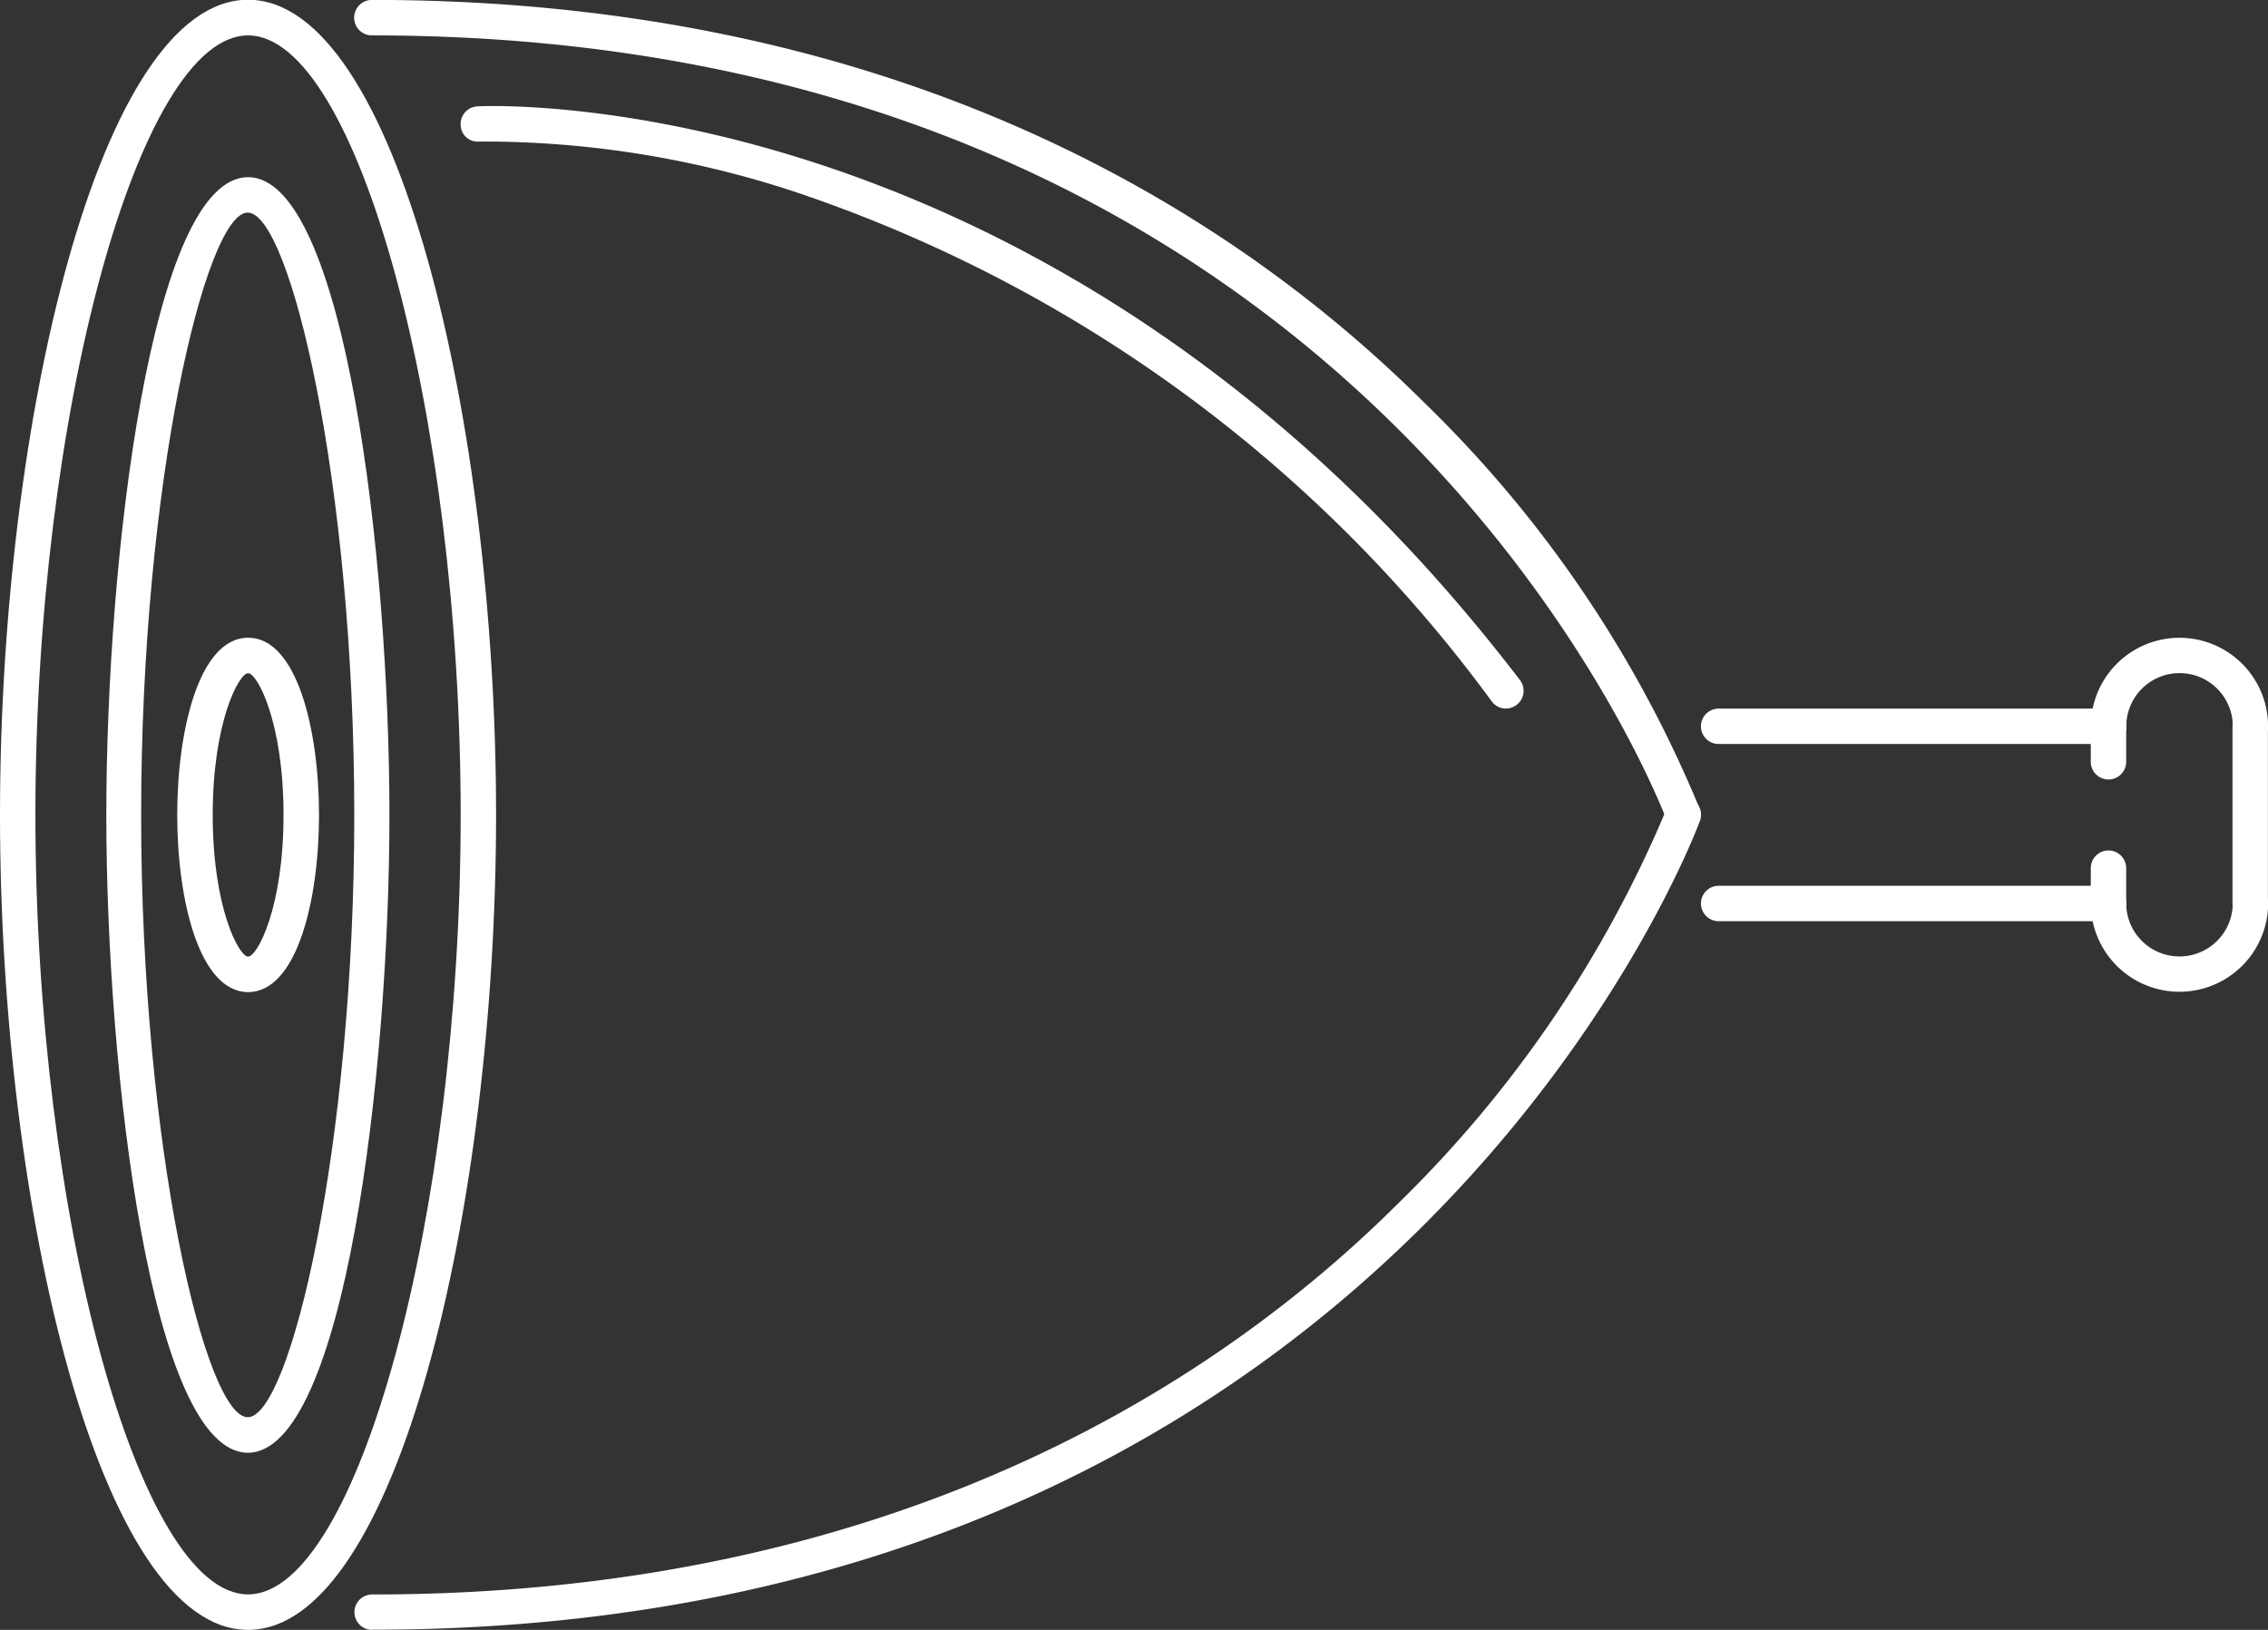 <svg id="Groupe_901" data-name="Groupe 901" xmlns="http://www.w3.org/2000/svg" xmlns:xlink="http://www.w3.org/1999/xlink" width="27.669" height="19.887" viewBox="0 0 27.669 19.887">
  <rect x="0" y="0" width="27.669" height="19.887" fill="#333333" stroke="none"/>
  <defs>
    <clipPath id="clip-path">
      <rect id="Rectangle_141" data-name="Rectangle 141" width="27.669" height="19.887" fill="#fff"/>
    </clipPath>
  </defs>
  <g id="Groupe_900" data-name="Groupe 900" clip-path="url(#clip-path)">
    <path id="Tracé_1430" data-name="Tracé 1430" d="M3.026,19.89C1.216,19.89,0,14.748,0,9.946S1.216,0,3.026,0,6.052,5.144,6.052,9.946,4.837,19.89,3.026,19.89Zm0-19.455C1.693.435.432,5.057.432,9.946s1.261,9.511,2.594,9.511S5.62,14.835,5.62,9.946,4.36.435,3.026.435Z" transform="translate(0 -0.003)" fill="#fff"/>
    <path id="Tracé_1431" data-name="Tracé 1431" d="M27.975,59.306c-1.18,0-1.729-4.644-1.729-7.782s.55-7.782,1.729-7.782S29.7,48.386,29.7,51.524s-.55,7.782-1.729,7.782m0-15.132c-.512,0-1.3,3.293-1.3,7.349s.785,7.349,1.3,7.349,1.3-3.293,1.3-7.349-.785-7.349-1.3-7.349" transform="translate(-24.949 -41.58)" fill="#fff"/>
    <path id="Tracé_1432" data-name="Tracé 1432" d="M87.7,207a.216.216,0,1,1,0-.432c6.392,0,10.343-2.6,12.532-4.786a14.574,14.574,0,0,0,3.26-4.8.216.216,0,1,1,.407.145c-.035.1-3.655,9.871-16.2,9.871Z" transform="translate(-83.16 -187.113)" fill="#fff"/>
    <path id="Tracé_1433" data-name="Tracé 1433" d="M103.7,10.161a.216.216,0,0,1-.2-.143C103.46,9.921,99.933.433,87.7.433A.216.216,0,1,1,87.7,0c6.55,0,10.6,2.679,12.852,4.927A14.707,14.707,0,0,1,103.9,9.872a.217.217,0,0,1-.2.289Z" transform="translate(-83.163 -0.001)" fill="#fff"/>
    <path id="Tracé_1434" data-name="Tracé 1434" d="M44.607,161.791c-.594,0-.865-1.12-.865-2.162s.271-2.162.865-2.162.865,1.12.865,2.162-.271,2.162-.865,2.162m0-3.891c-.111,0-.432.594-.432,1.729s.321,1.729.432,1.729.432-.594.432-1.729-.321-1.729-.432-1.729" transform="translate(-41.58 -149.686)" fill="#fff"/>
    <path id="Tracé_1435" data-name="Tracé 1435" d="M424.891,175.394h-4.756a.216.216,0,1,1,0-.432h4.756a.216.216,0,0,1,0,.432" transform="translate(-399.168 -166.316)" fill="#fff"/>
    <path id="Tracé_1436" data-name="Tracé 1436" d="M424.891,219.144h-4.756a.216.216,0,1,1,0-.432h4.756a.216.216,0,0,1,0,.432" transform="translate(-399.168 -207.904)" fill="#fff"/>
    <path id="Tracé_1437" data-name="Tracé 1437" d="M518.1,158.764a.216.216,0,0,1-.216-.216.648.648,0,0,0-1.3,0,.216.216,0,0,1-.432,0,1.081,1.081,0,0,1,2.162,0,.216.216,0,0,1-.216.216" transform="translate(-490.644 -149.685)" fill="#fff"/>
    <path id="Tracé_1438" data-name="Tracé 1438" d="M517.238,220a1.082,1.082,0,0,1-1.081-1.081.216.216,0,0,1,.432,0,.648.648,0,0,0,1.3,0,.216.216,0,0,1,.432,0A1.082,1.082,0,0,1,517.238,220" transform="translate(-490.65 -207.899)" fill="#fff"/>
    <path id="Tracé_1439" data-name="Tracé 1439" d="M551.359,177.565a.216.216,0,0,1-.216-.216v-2.162a.216.216,0,1,1,.432,0v2.162a.216.216,0,0,1-.216.216" transform="translate(-523.907 -166.324)" fill="#fff"/>
    <path id="Tracé_1440" data-name="Tracé 1440" d="M516.369,210.832a.216.216,0,0,1-.216-.216v-.432a.216.216,0,1,1,.432,0v.432a.216.216,0,0,1-.216.216" transform="translate(-490.646 -199.591)" fill="#fff"/>
    <path id="Tracé_1441" data-name="Tracé 1441" d="M516.369,175.832a.216.216,0,0,1-.216-.216v-.432a.216.216,0,1,1,.432,0v.432a.216.216,0,0,1-.216.216" transform="translate(-490.646 -166.321)" fill="#fff"/>
    <path id="Tracé_1442" data-name="Tracé 1442" d="M126.483,33.531a.216.216,0,0,1-.172-.085,17.4,17.4,0,0,0-8.252-6.134,12.092,12.092,0,0,0-4.1-.7.207.207,0,0,1-.229-.2.216.216,0,0,1,.2-.229c.068-.006,7.1-.355,12.723,7a.216.216,0,0,1-.172.347Z" transform="translate(-108.11 -24.885)" fill="#fff"/>
  </g>
</svg>
